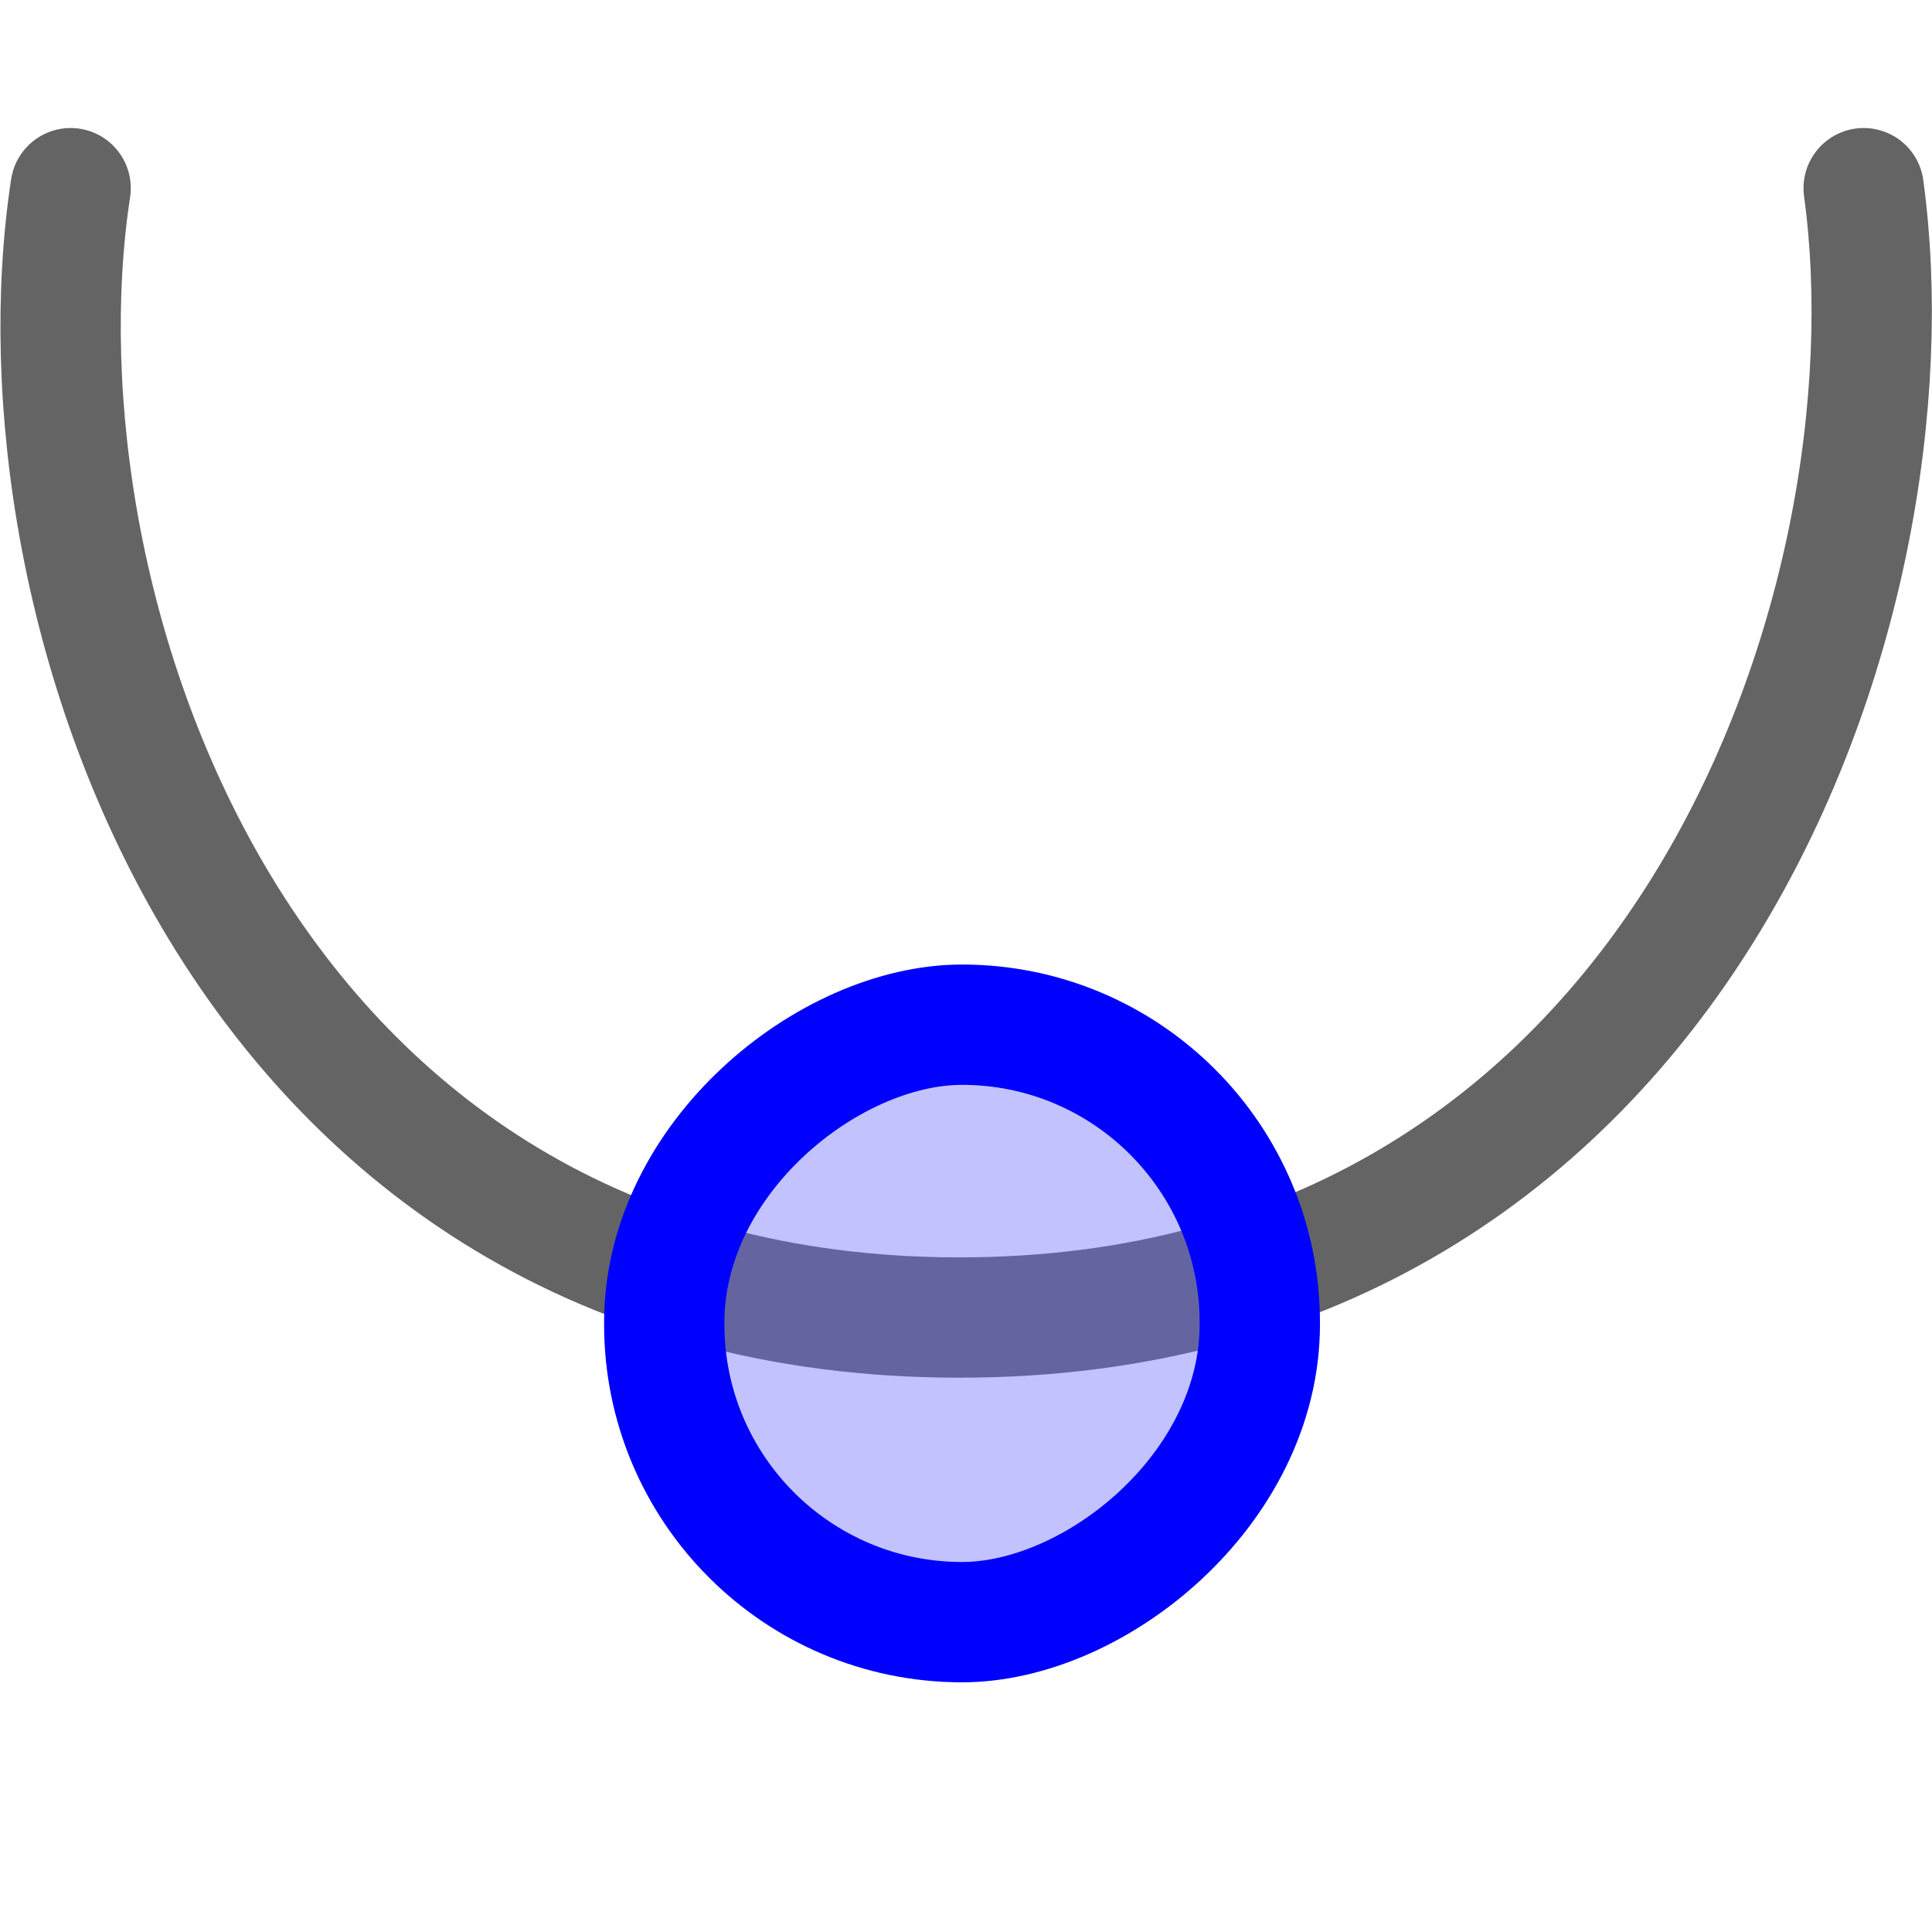 <?xml version="1.0" encoding="UTF-8" standalone="no"?>
<svg xmlns:rdf="http://www.w3.org/1999/02/22-rdf-syntax-ns#" xmlns="http://www.w3.org/2000/svg" version="1.1" xmlns:cc="http://creativecommons.org/ns#" viewBox="0 0 16.058 16" xmlns:dc="http://purl.org/dc/elements/1.1/">
<g transform="translate(45,-175)">
<path stroke-linejoin="round" d="m-44.413 176.564c-0.527 3.452 1.387 9.387 7.387 9.387s7.989-5.934 7.516-9.387" stroke="#646464" stroke-linecap="round" stroke-miterlimit="0" stroke-width="1" fill="none"/>
<rect style="color:#000000" height="16" width="16" y="175" x="-45" fill="none"/>
<rect stroke-linejoin="round" style="color:#000000" stroke-width="1" fill-rule="evenodd" fill-opacity=".392" transform="rotate(-90)" ry="2.475" width="4.966" stroke="#00f" stroke-linecap="round" stroke-miterlimit="0" y="-39.479" x="-188.483" height="4.95" fill="#6464ff"/>
</g>
</svg>
